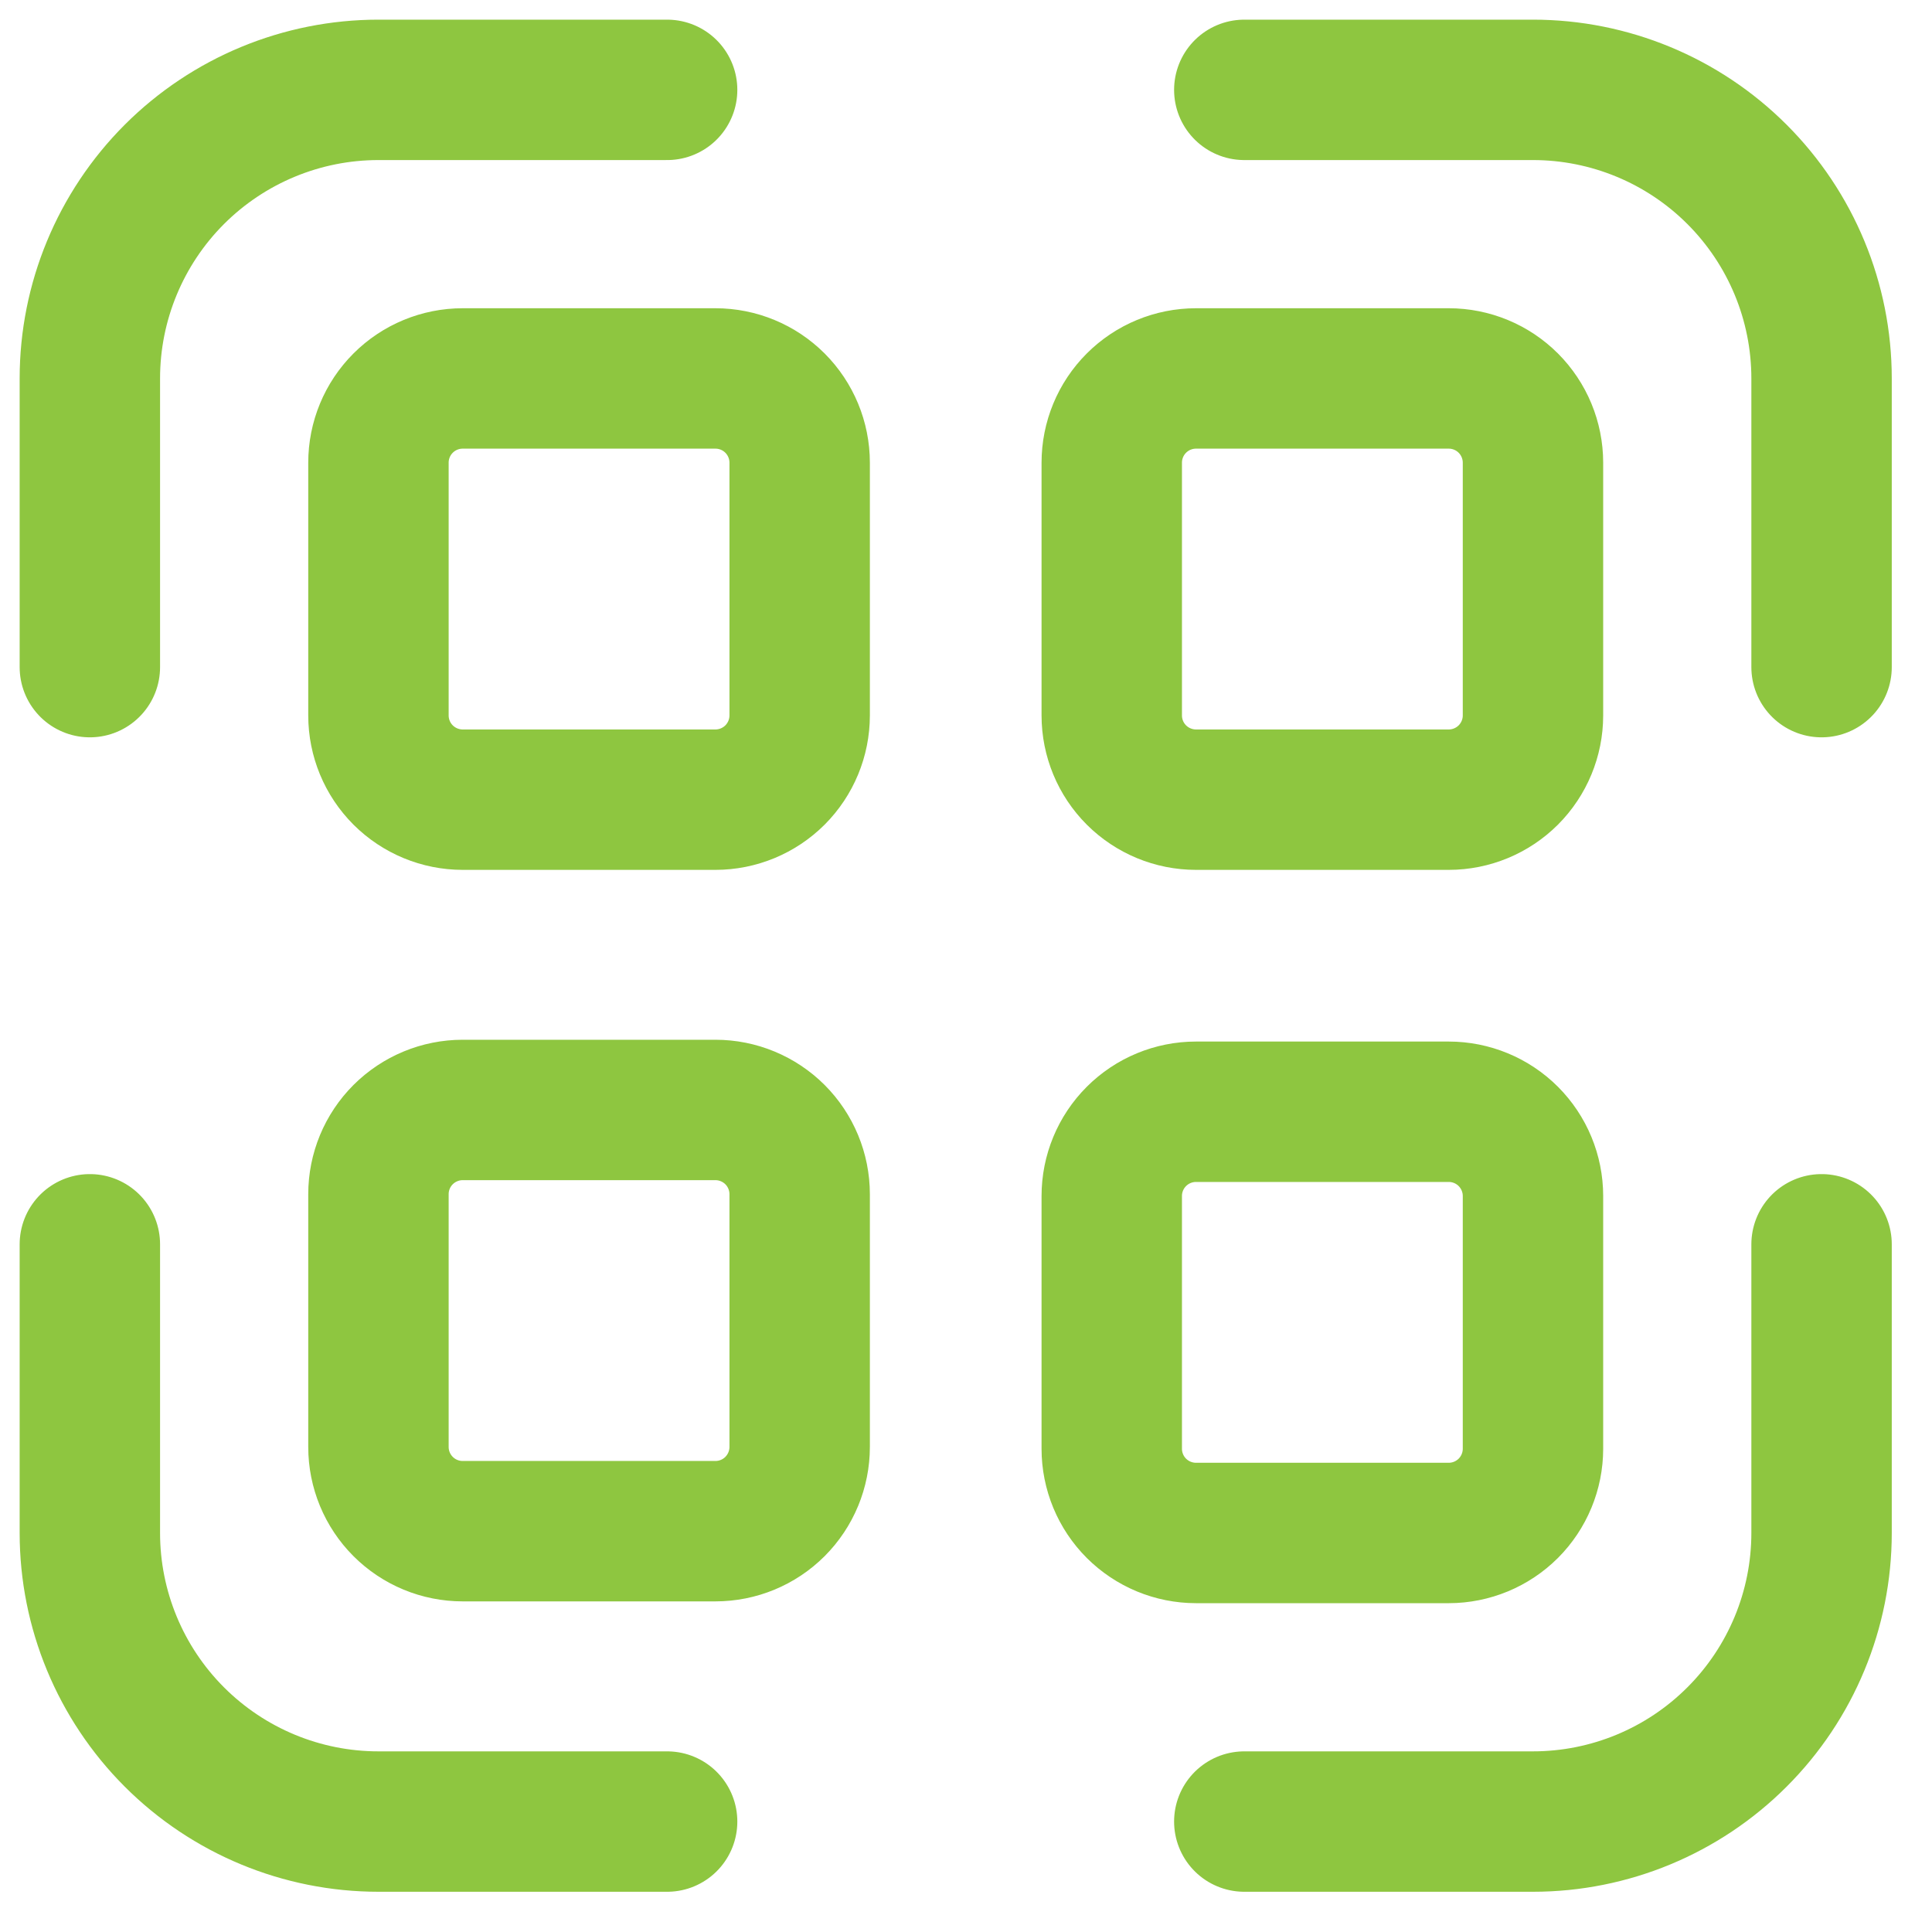 <svg width="43" height="43" viewBox="0 0 43 43" fill="none" xmlns="http://www.w3.org/2000/svg">
<path d="M40.542 14.848V8.423C40.542 6.719 39.865 5.086 38.66 3.881C37.456 2.677 35.822 2 34.119 2H27.694M27.694 40.542H34.119C35.822 40.542 37.456 39.865 38.66 38.66C39.865 37.456 40.542 35.822 40.542 34.119V27.694M2 27.694V34.119C2 35.822 2.677 37.456 3.881 38.66C5.086 39.865 6.719 40.542 8.423 40.542H14.848M14.848 2H8.423C6.719 2 5.086 2.677 3.881 3.881C2.677 5.086 2 6.719 2 8.423V14.848M15.923 8.423H10.298C9.801 8.423 9.324 8.62 8.972 8.972C8.62 9.324 8.423 9.801 8.423 10.298V15.923C8.423 16.42 8.62 16.897 8.972 17.249C9.324 17.6 9.801 17.798 10.298 17.798H15.923C16.42 17.798 16.897 17.6 17.249 17.249C17.6 16.897 17.798 16.42 17.798 15.923V10.298C17.798 9.801 17.6 9.324 17.249 8.972C16.897 8.62 16.42 8.423 15.923 8.423ZM15.923 24.704H10.298C9.801 24.704 9.324 24.902 8.972 25.253C8.62 25.605 8.423 26.082 8.423 26.579V32.204C8.423 32.701 8.62 33.178 8.972 33.53C9.324 33.882 9.801 34.079 10.298 34.079H15.923C16.42 34.079 16.897 33.882 17.249 33.53C17.6 33.178 17.798 32.701 17.798 32.204V26.579C17.798 26.082 17.6 25.605 17.249 25.253C16.897 24.902 16.42 24.704 15.923 24.704ZM32.244 8.423H26.619C26.122 8.423 25.645 8.62 25.293 8.972C24.941 9.324 24.744 9.801 24.744 10.298V15.923C24.744 16.42 24.941 16.897 25.293 17.249C25.645 17.6 26.122 17.798 26.619 17.798H32.244C32.741 17.798 33.218 17.6 33.57 17.249C33.921 16.897 34.119 16.42 34.119 15.923V10.298C34.119 9.801 33.921 9.324 33.57 8.972C33.218 8.62 32.741 8.423 32.244 8.423ZM32.244 24.744H26.619C26.122 24.744 25.645 24.941 25.293 25.293C24.941 25.645 24.744 26.122 24.744 26.619V32.244C24.744 32.741 24.941 33.218 25.293 33.57C25.645 33.921 26.122 34.119 26.619 34.119H32.244C32.741 34.119 33.218 33.921 33.57 33.57C33.921 33.218 34.119 32.741 34.119 32.244V26.619C34.119 26.122 33.921 25.645 33.57 25.293C33.218 24.941 32.741 24.744 32.244 24.744Z" stroke="#8EC640" stroke-width="3.125" stroke-linecap="round" stroke-linejoin="round"/>
</svg>
